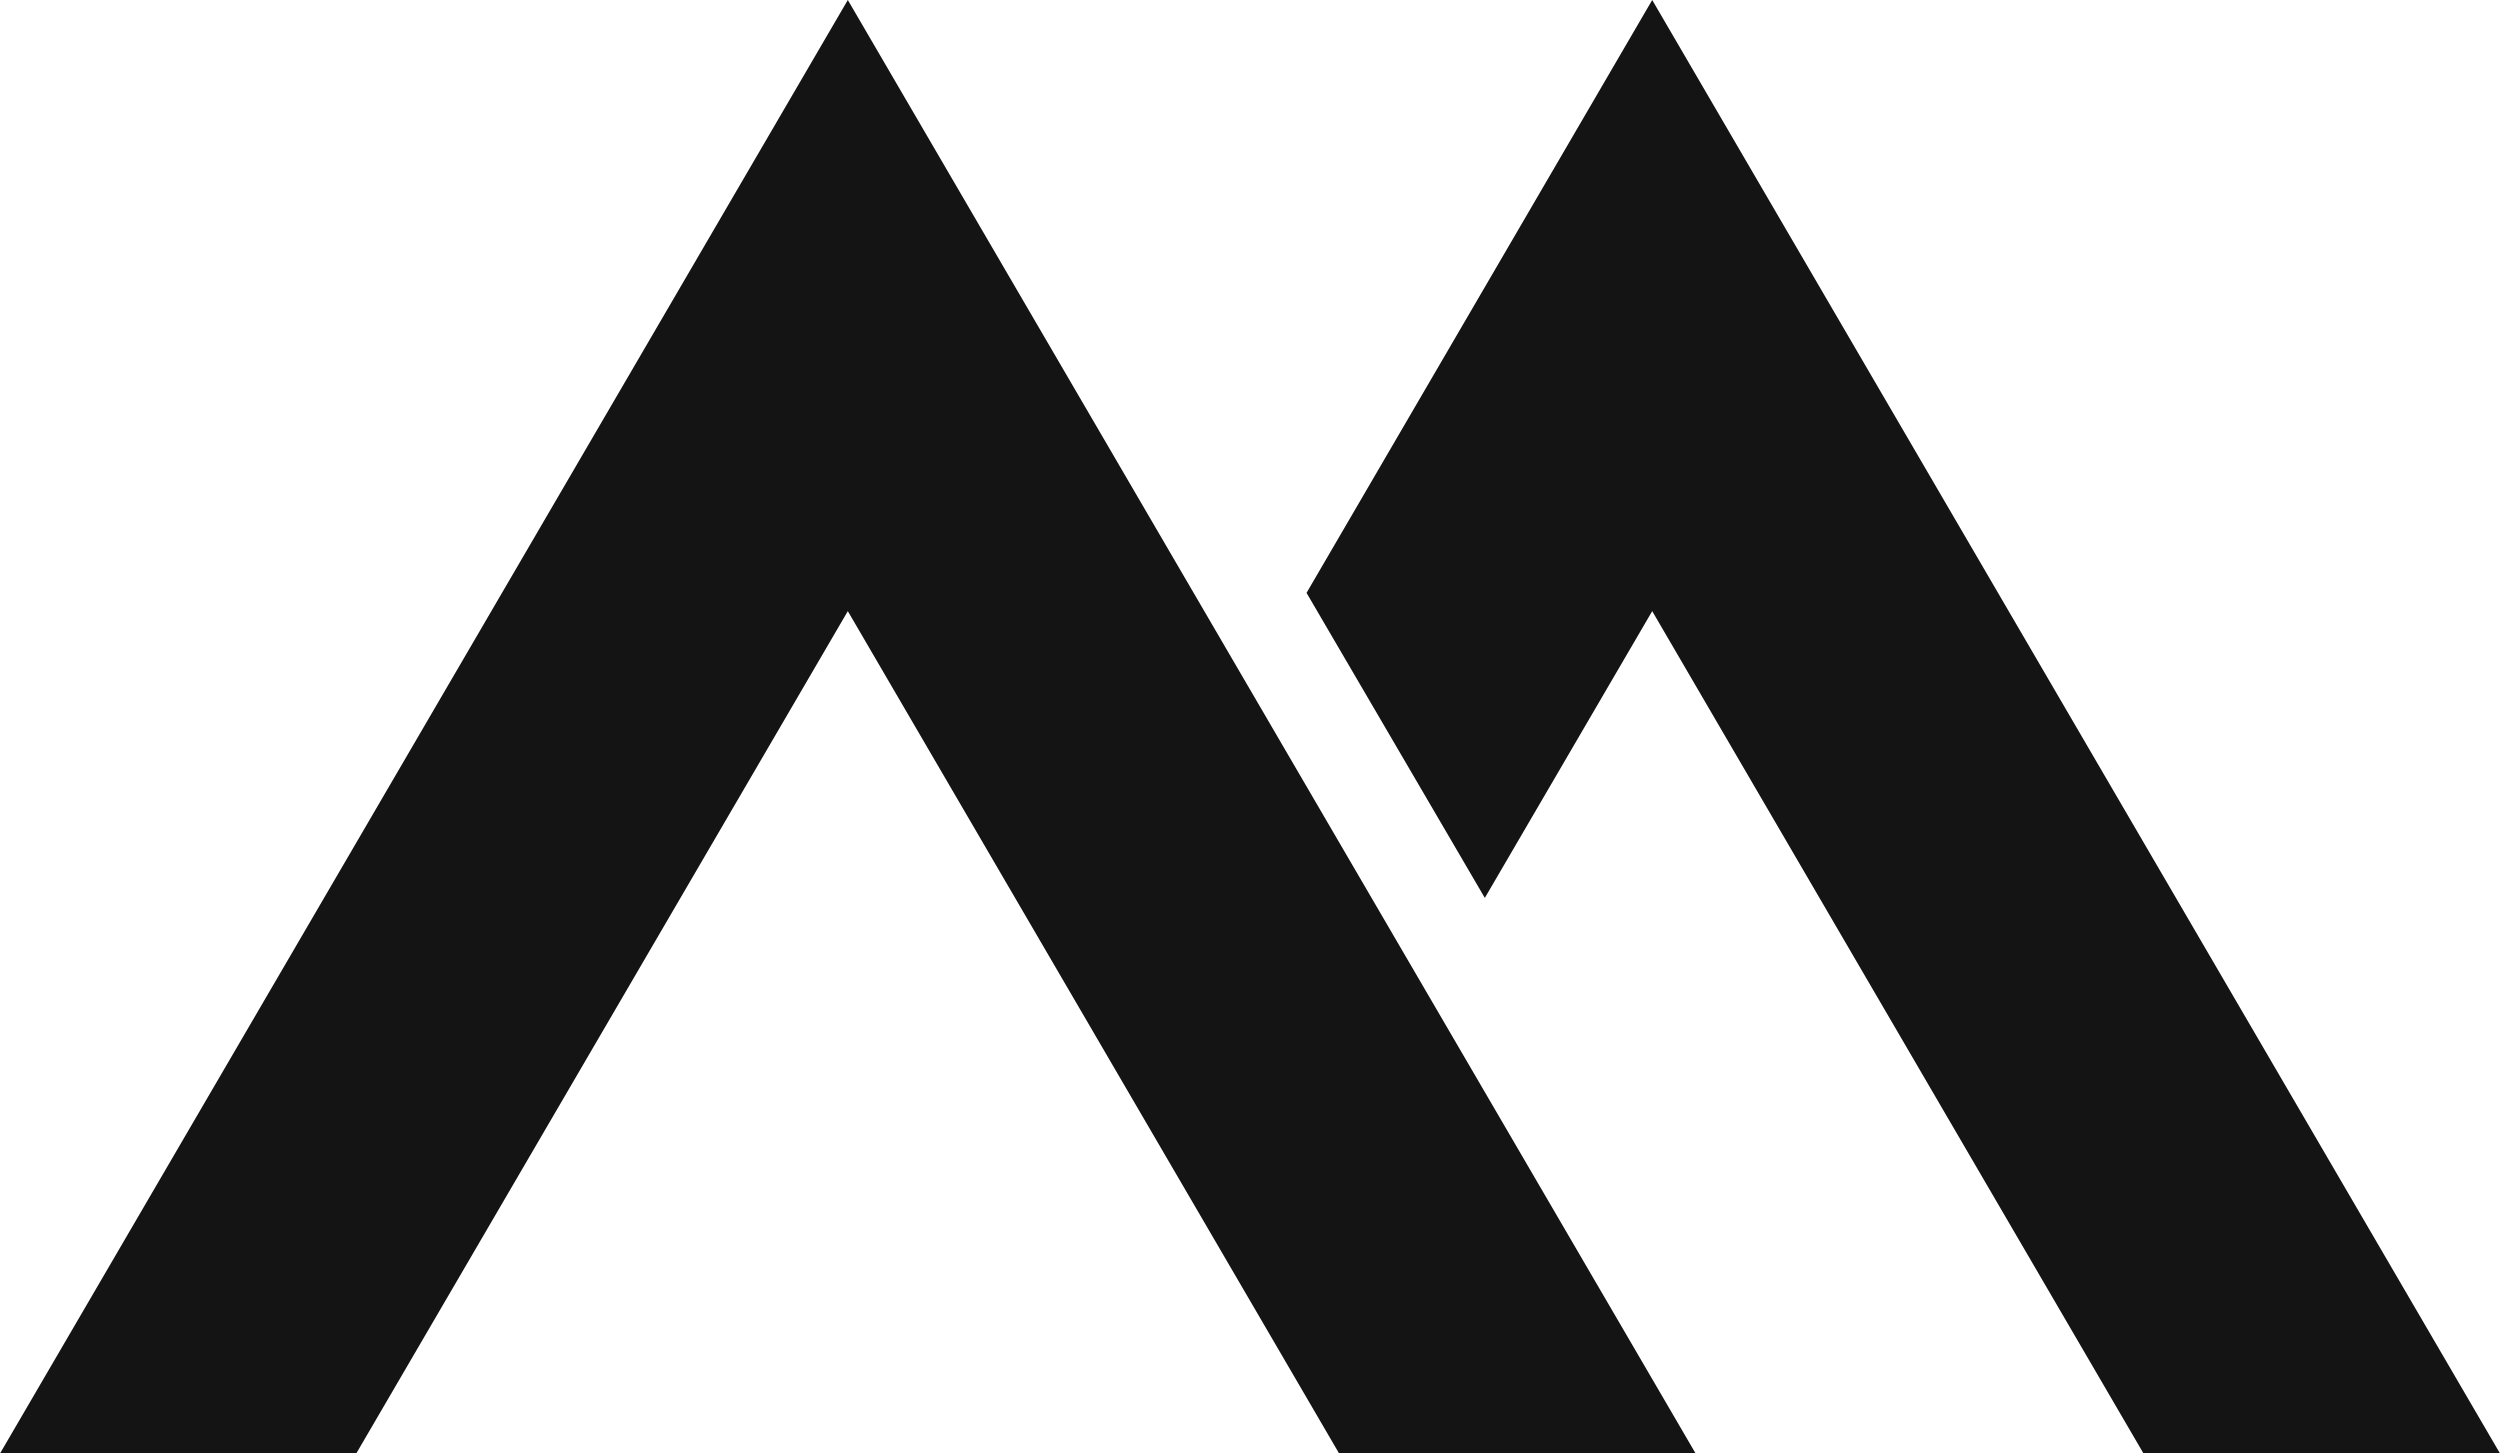 <svg width="86" height="50" viewBox="0 0 86 50" fill="none" xmlns="http://www.w3.org/2000/svg">
<g clip-path="url(#clip0_1294_347)">
<path fill-rule="evenodd" clip-rule="evenodd" d="M0 50L29.165 0L58.33 50H46.066L29.165 21.023L12.255 50H0Z" fill="#141414"/>
<path fill-rule="evenodd" clip-rule="evenodd" d="M44.945 20.395L56.836 0L86.001 50H73.737L56.836 21.023L51.078 30.888L44.945 20.395Z" fill="#141414"/>
</g>
<defs>
<clipPath id="clip0_1294_347">
<rect width="86" height="50" fill="white"/>
</clipPath>
</defs>
</svg>
